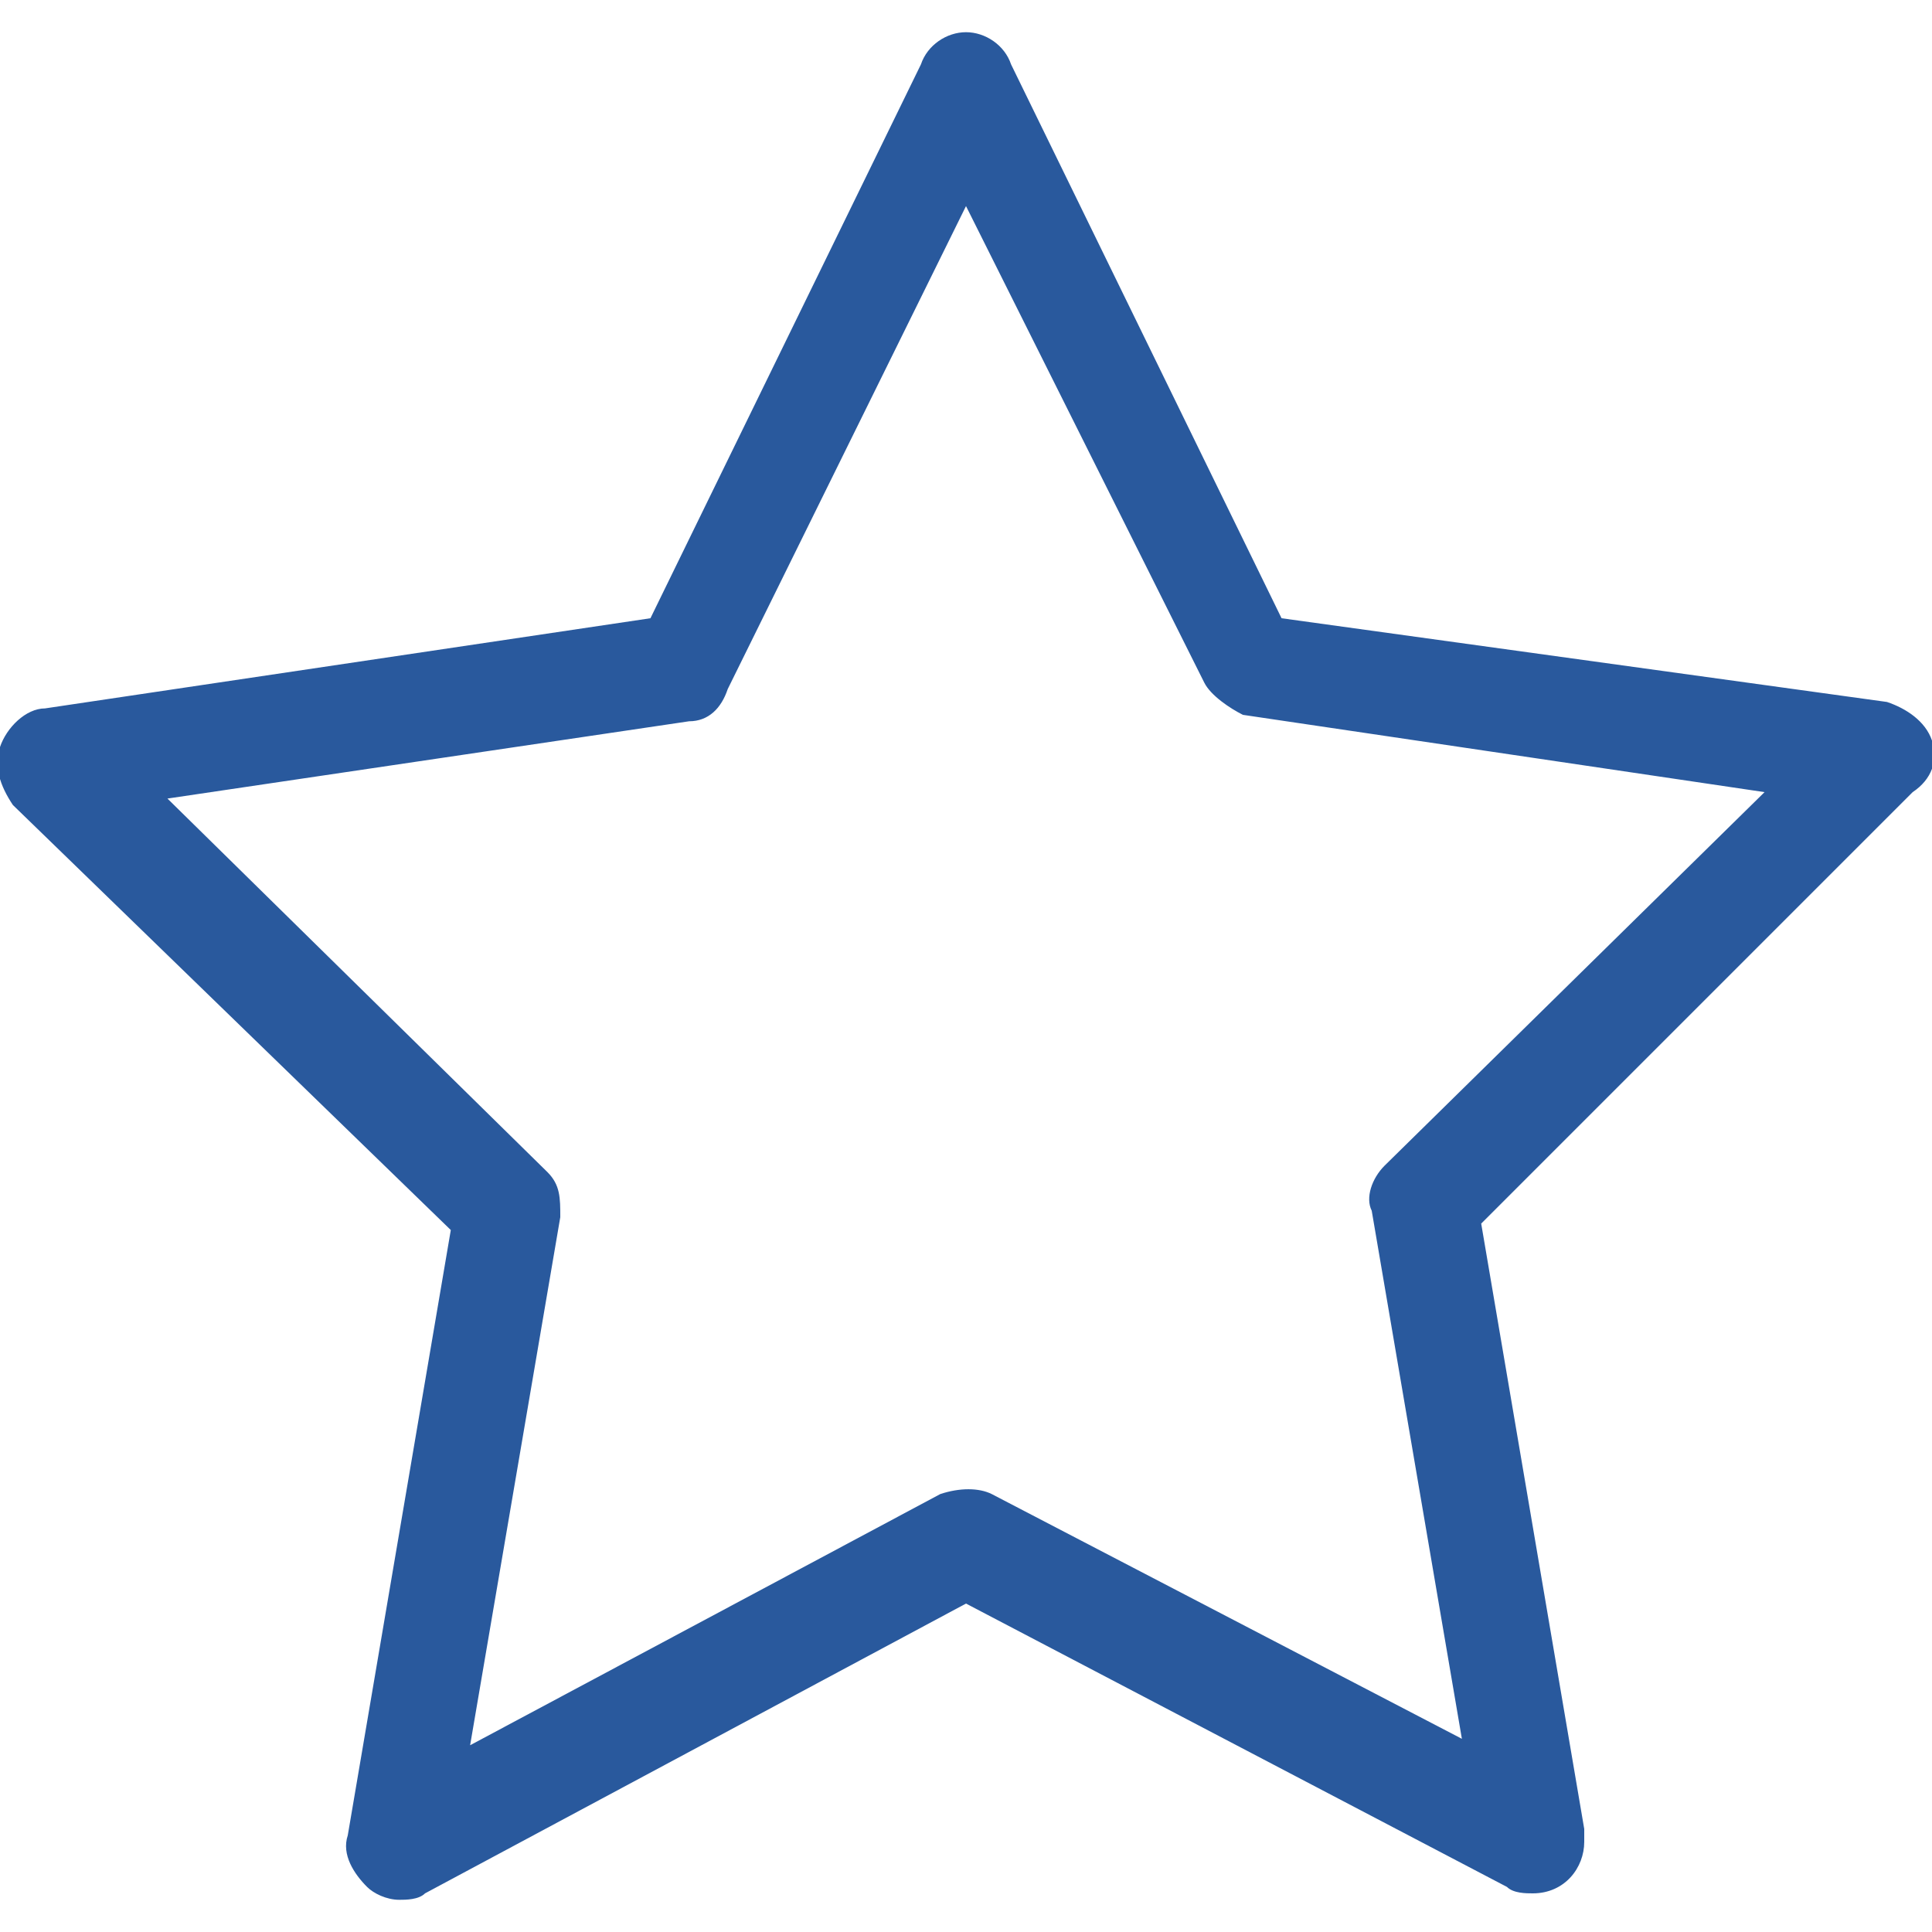 <?xml version="1.0" encoding="utf-8"?>
<!-- Generator: Adobe Illustrator 28.3.0, SVG Export Plug-In . SVG Version: 6.00 Build 0)  -->
<svg version="1.1" id="Layer_1" xmlns="http://www.w3.org/2000/svg" xmlns:xlink="http://www.w3.org/1999/xlink" x="0px" y="0px"
	 width="30px" height="30px" viewBox="0 0 30 30" style="enable-background:new 0 0 30 30;" xml:space="preserve">
<style type="text/css">
	.st0{fill:#29599D;}
</style>
<g>
	<path class="st0" d="M30,11.5c-0.1-0.3-0.4-0.5-0.7-0.6l-9.4-1.3L15.7,1c-0.1-0.3-0.4-0.5-0.7-0.5l0,0c-0.3,0-0.6,0.2-0.7,0.5
		l-4.2,8.6L0.7,11c-0.3,0-0.6,0.3-0.7,0.6s0,0.6,0.2,0.9L7,19.1l-1.6,9.4c-0.1,0.3,0.1,0.6,0.3,0.8c0.1,0.1,0.3,0.2,0.5,0.2
		c0.1,0,0.3,0,0.4-0.1l8.4-4.5l8.4,4.4c0.1,0.1,0.3,0.1,0.4,0.1l0,0c0.5,0,0.8-0.4,0.8-0.8c0-0.1,0-0.1,0-0.2L23,19l6.7-6.7
		C30,12.1,30.1,11.8,30,11.5z M21.5,18.1c-0.2,0.2-0.3,0.5-0.2,0.7l1.4,8.2l-7.3-3.8c-0.2-0.1-0.5-0.1-0.8,0l-7.3,3.9l1.4-8.2
		c0-0.3,0-0.5-0.2-0.7l-5.9-5.8l8.1-1.2c0.3,0,0.5-0.2,0.6-0.5L15,3.2l3.7,7.4c0.1,0.2,0.4,0.4,0.6,0.5l8.1,1.2L21.5,18.1z"/>
</g>
</svg>
